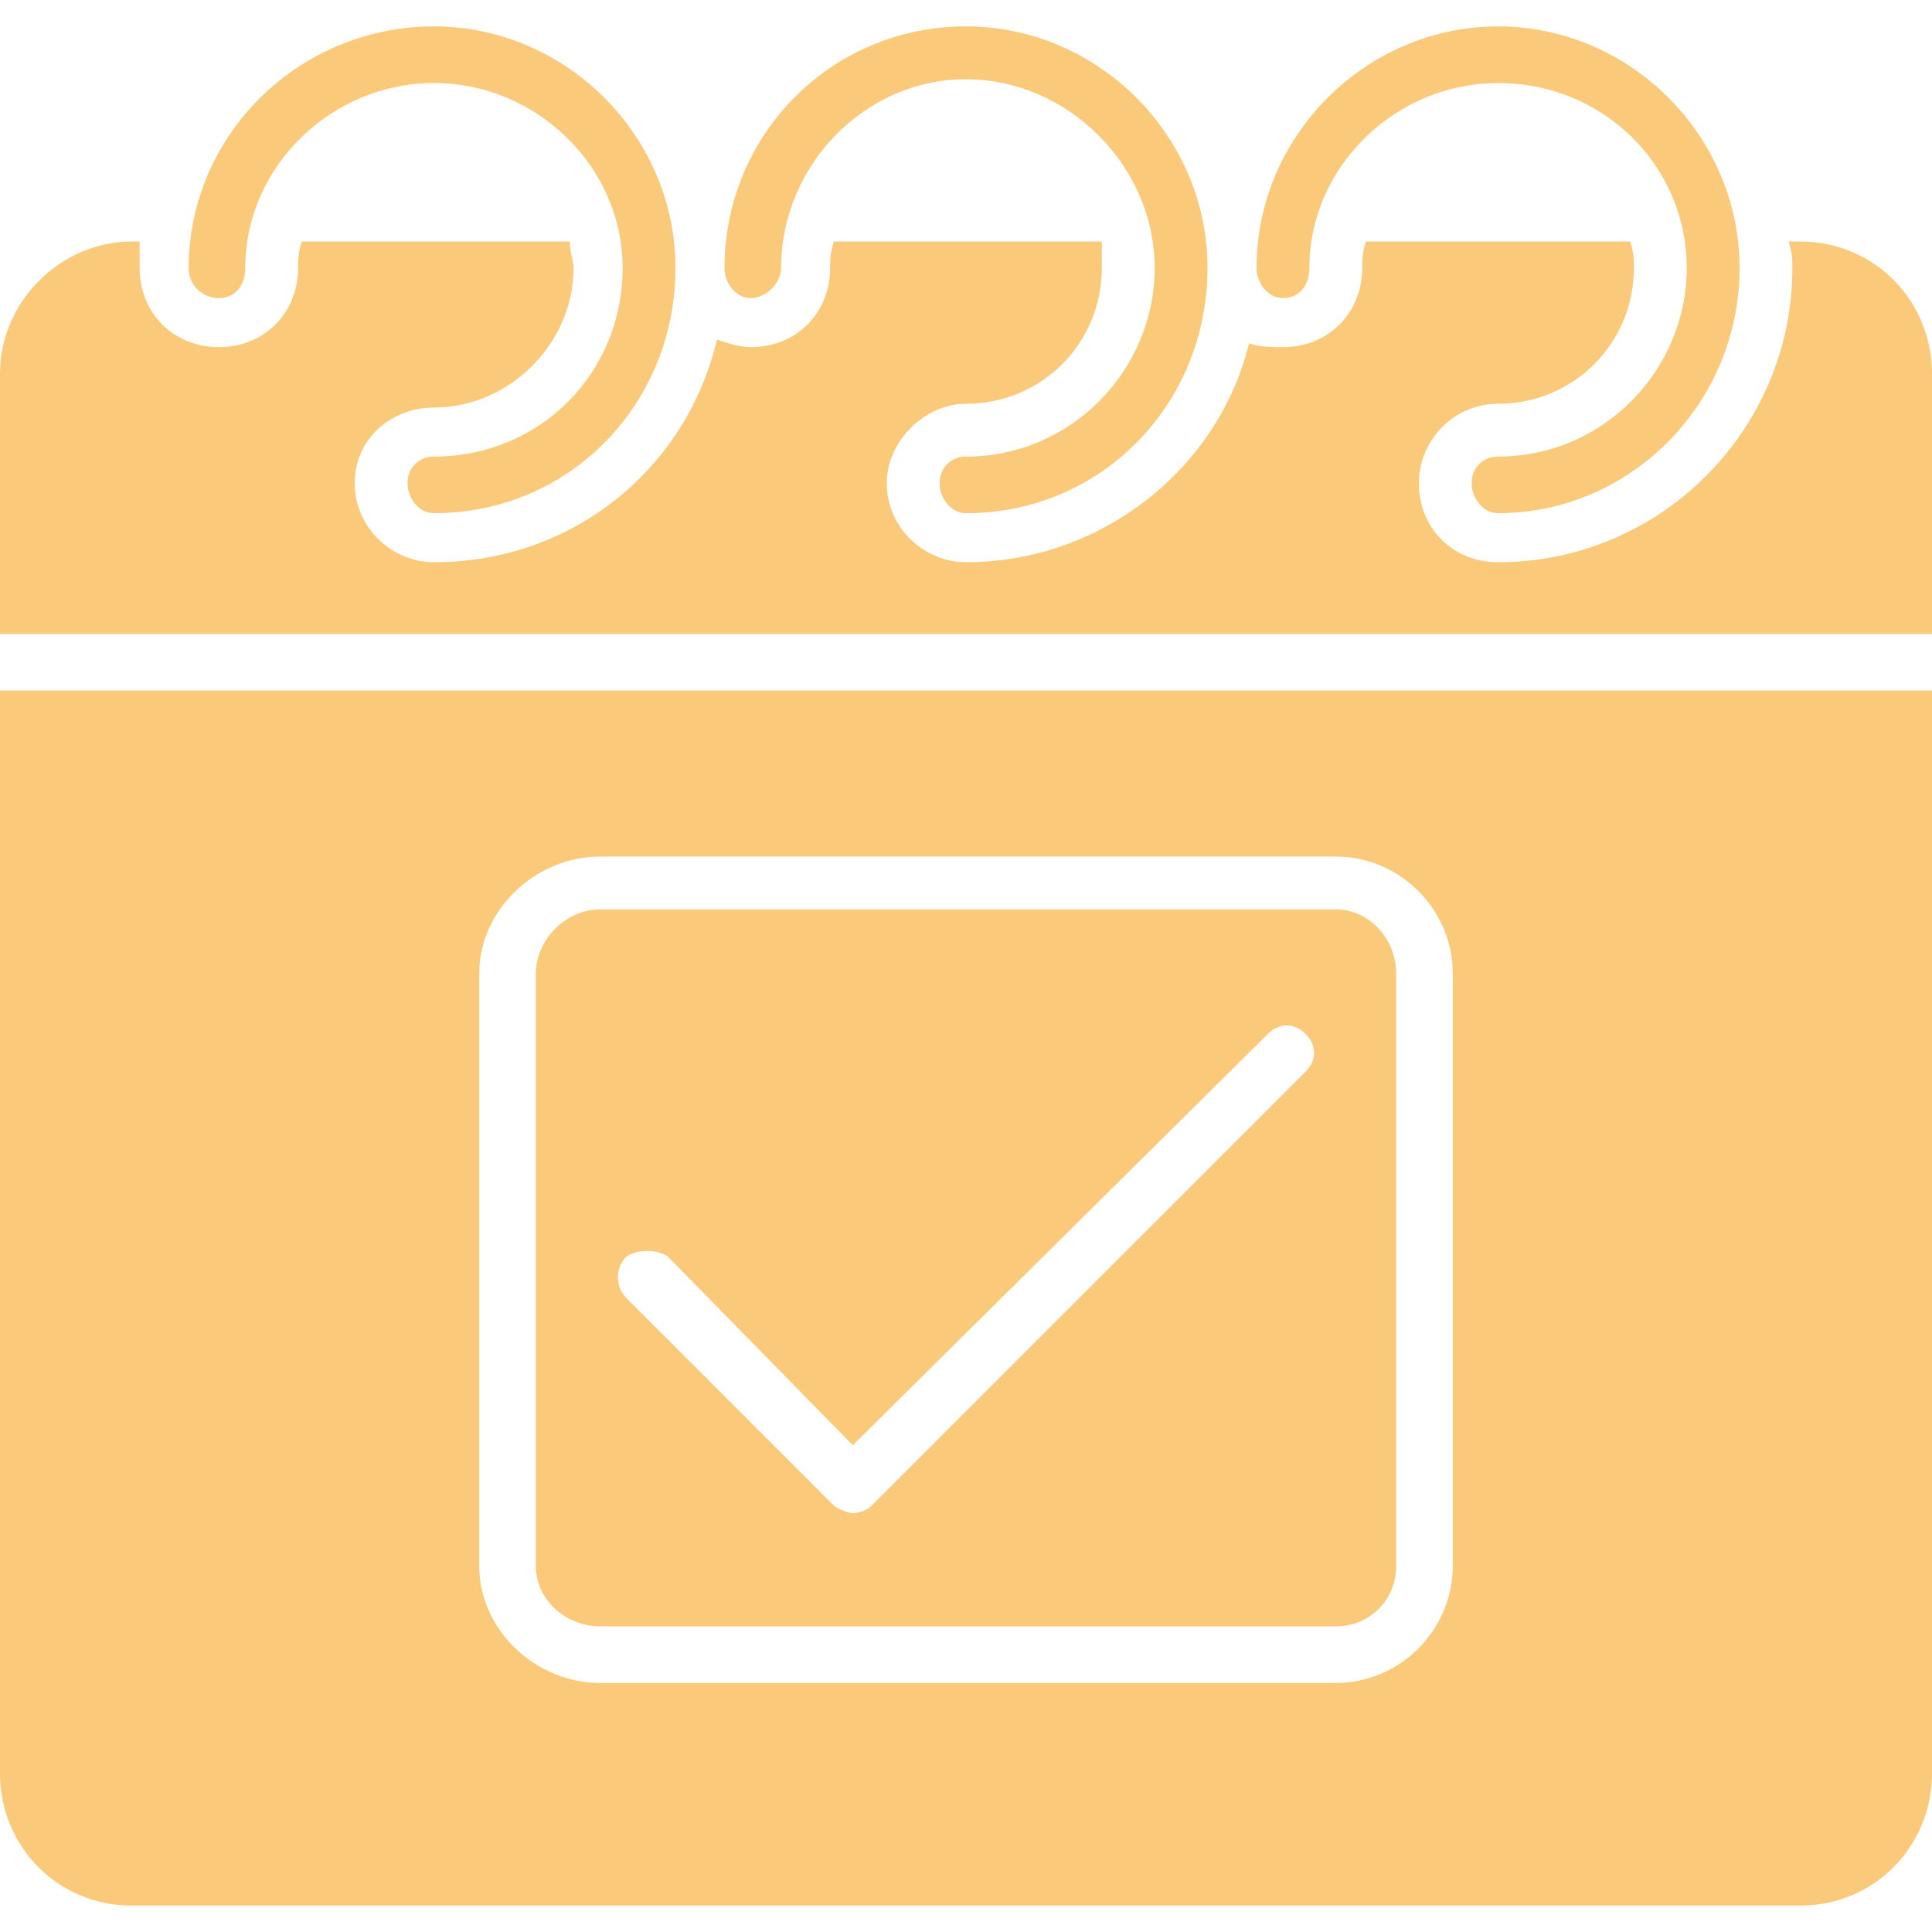 <?xml version="1.0" encoding="utf-8"?>
<svg xmlns="http://www.w3.org/2000/svg" width="512px" height="512px" version="1.1" style="shape-rendering:geometricPrecision; text-rendering:geometricPrecision; image-rendering:optimizeQuality; fill-rule:evenodd; clip-rule:evenodd" viewBox="0 0 512 512">
  <defs>
    <style type="text/css">
   
    .fil0 {fill:black}
   
  </style>
  </defs>
  <g id="Layer_x0020_1">
    <path class="fil0" d="M477 505l-442 0c-20,0 -35,-16 -35,-35l0 -287 512 0 0 287c0,19 -15,35 -35,35zm-477 -337l0 -69c0,-19 16,-35 35,-35l2 0c0,3 0,5 0,7 0,12 9,21 21,21 12,0 21,-9 21,-21 0,-2 0,-4 1,-7l71 0c0,3 1,5 1,7 0,20 -17,37 -37,37 -11,0 -21,8 -21,20 0,12 10,21 21,21 37,0 67,-25 75,-59 3,1 6,2 9,2 12,0 21,-9 21,-21 0,-2 0,-4 1,-7l71 0c0,3 0,5 0,7 0,20 -16,36 -36,36 -11,0 -21,10 -21,21 0,12 10,21 21,21 36,0 67,-25 75,-58 3,1 6,1 9,1 12,0 21,-9 21,-21 0,-2 0,-4 1,-7l70 0c1,3 1,5 1,7 0,20 -16,36 -36,36 -12,0 -21,10 -21,21 0,12 9,21 21,21 43,0 78,-35 78,-78 0,-2 0,-4 -1,-7l3 0c20,0 35,16 35,35l0 69 -512 0zm354 278l-195 0c-17,0 -32,-14 -32,-31l0 -157c0,-17 15,-31 32,-31l195 0c17,0 31,14 31,31l0 157c0,17 -14,31 -31,31zm-195 -205c-9,0 -17,8 -17,17l0 157c0,9 8,16 17,16l195 0c9,0 16,-7 16,-16l0 -157c0,-9 -7,-17 -16,-17l-195 0 0 0zm67 160c-1,0 -4,-1 -5,-2l-55 -55c-3,-3 -3,-8 0,-11 3,-2 8,-2 11,0l49 50 110 -109c3,-3 7,-3 10,0 3,3 3,7 0,10l-115 115c-1,1 -3,2 -5,2z" style="fill: rgba(249, 168, 38, 0.61);"/>
    <path class="fil0" d="M397 136c-4,0 -7,-4 -7,-8 0,-4 3,-7 7,-7 28,0 50,-23 50,-50 0,-27 -22,-49 -50,-49 -27,0 -50,22 -50,49 0,5 -3,8 -7,8 -4,0 -7,-4 -7,-8 0,-35 29,-64 64,-64 35,0 64,29 64,64 0,36 -29,65 -64,65z" style="fill: rgba(249, 168, 38, 0.61);"/>
    <path class="fil0" d="M256 136c-4,0 -7,-4 -7,-8 0,-4 3,-7 7,-7 28,0 50,-23 50,-50 0,-27 -23,-50 -50,-50 -27,0 -49,23 -49,50 0,4 -4,8 -8,8 -4,0 -7,-4 -7,-8 0,-35 28,-64 64,-64 35,0 64,29 64,64 0,36 -28,65 -64,65z" style="fill: rgba(249, 168, 38, 0.61);"/>
    <path class="fil0" d="M115 136c-4,0 -7,-4 -7,-8 0,-4 3,-7 7,-7 28,0 50,-22 50,-50 0,-27 -23,-49 -50,-49 -27,0 -50,22 -50,49 0,5 -3,8 -7,8 -4,0 -8,-3 -8,-8 0,-35 29,-64 65,-64 35,0 64,29 64,64 0,36 -28,65 -64,65z" style="fill: rgba(249, 168, 38, 0.61);"/>
  </g>
</svg>